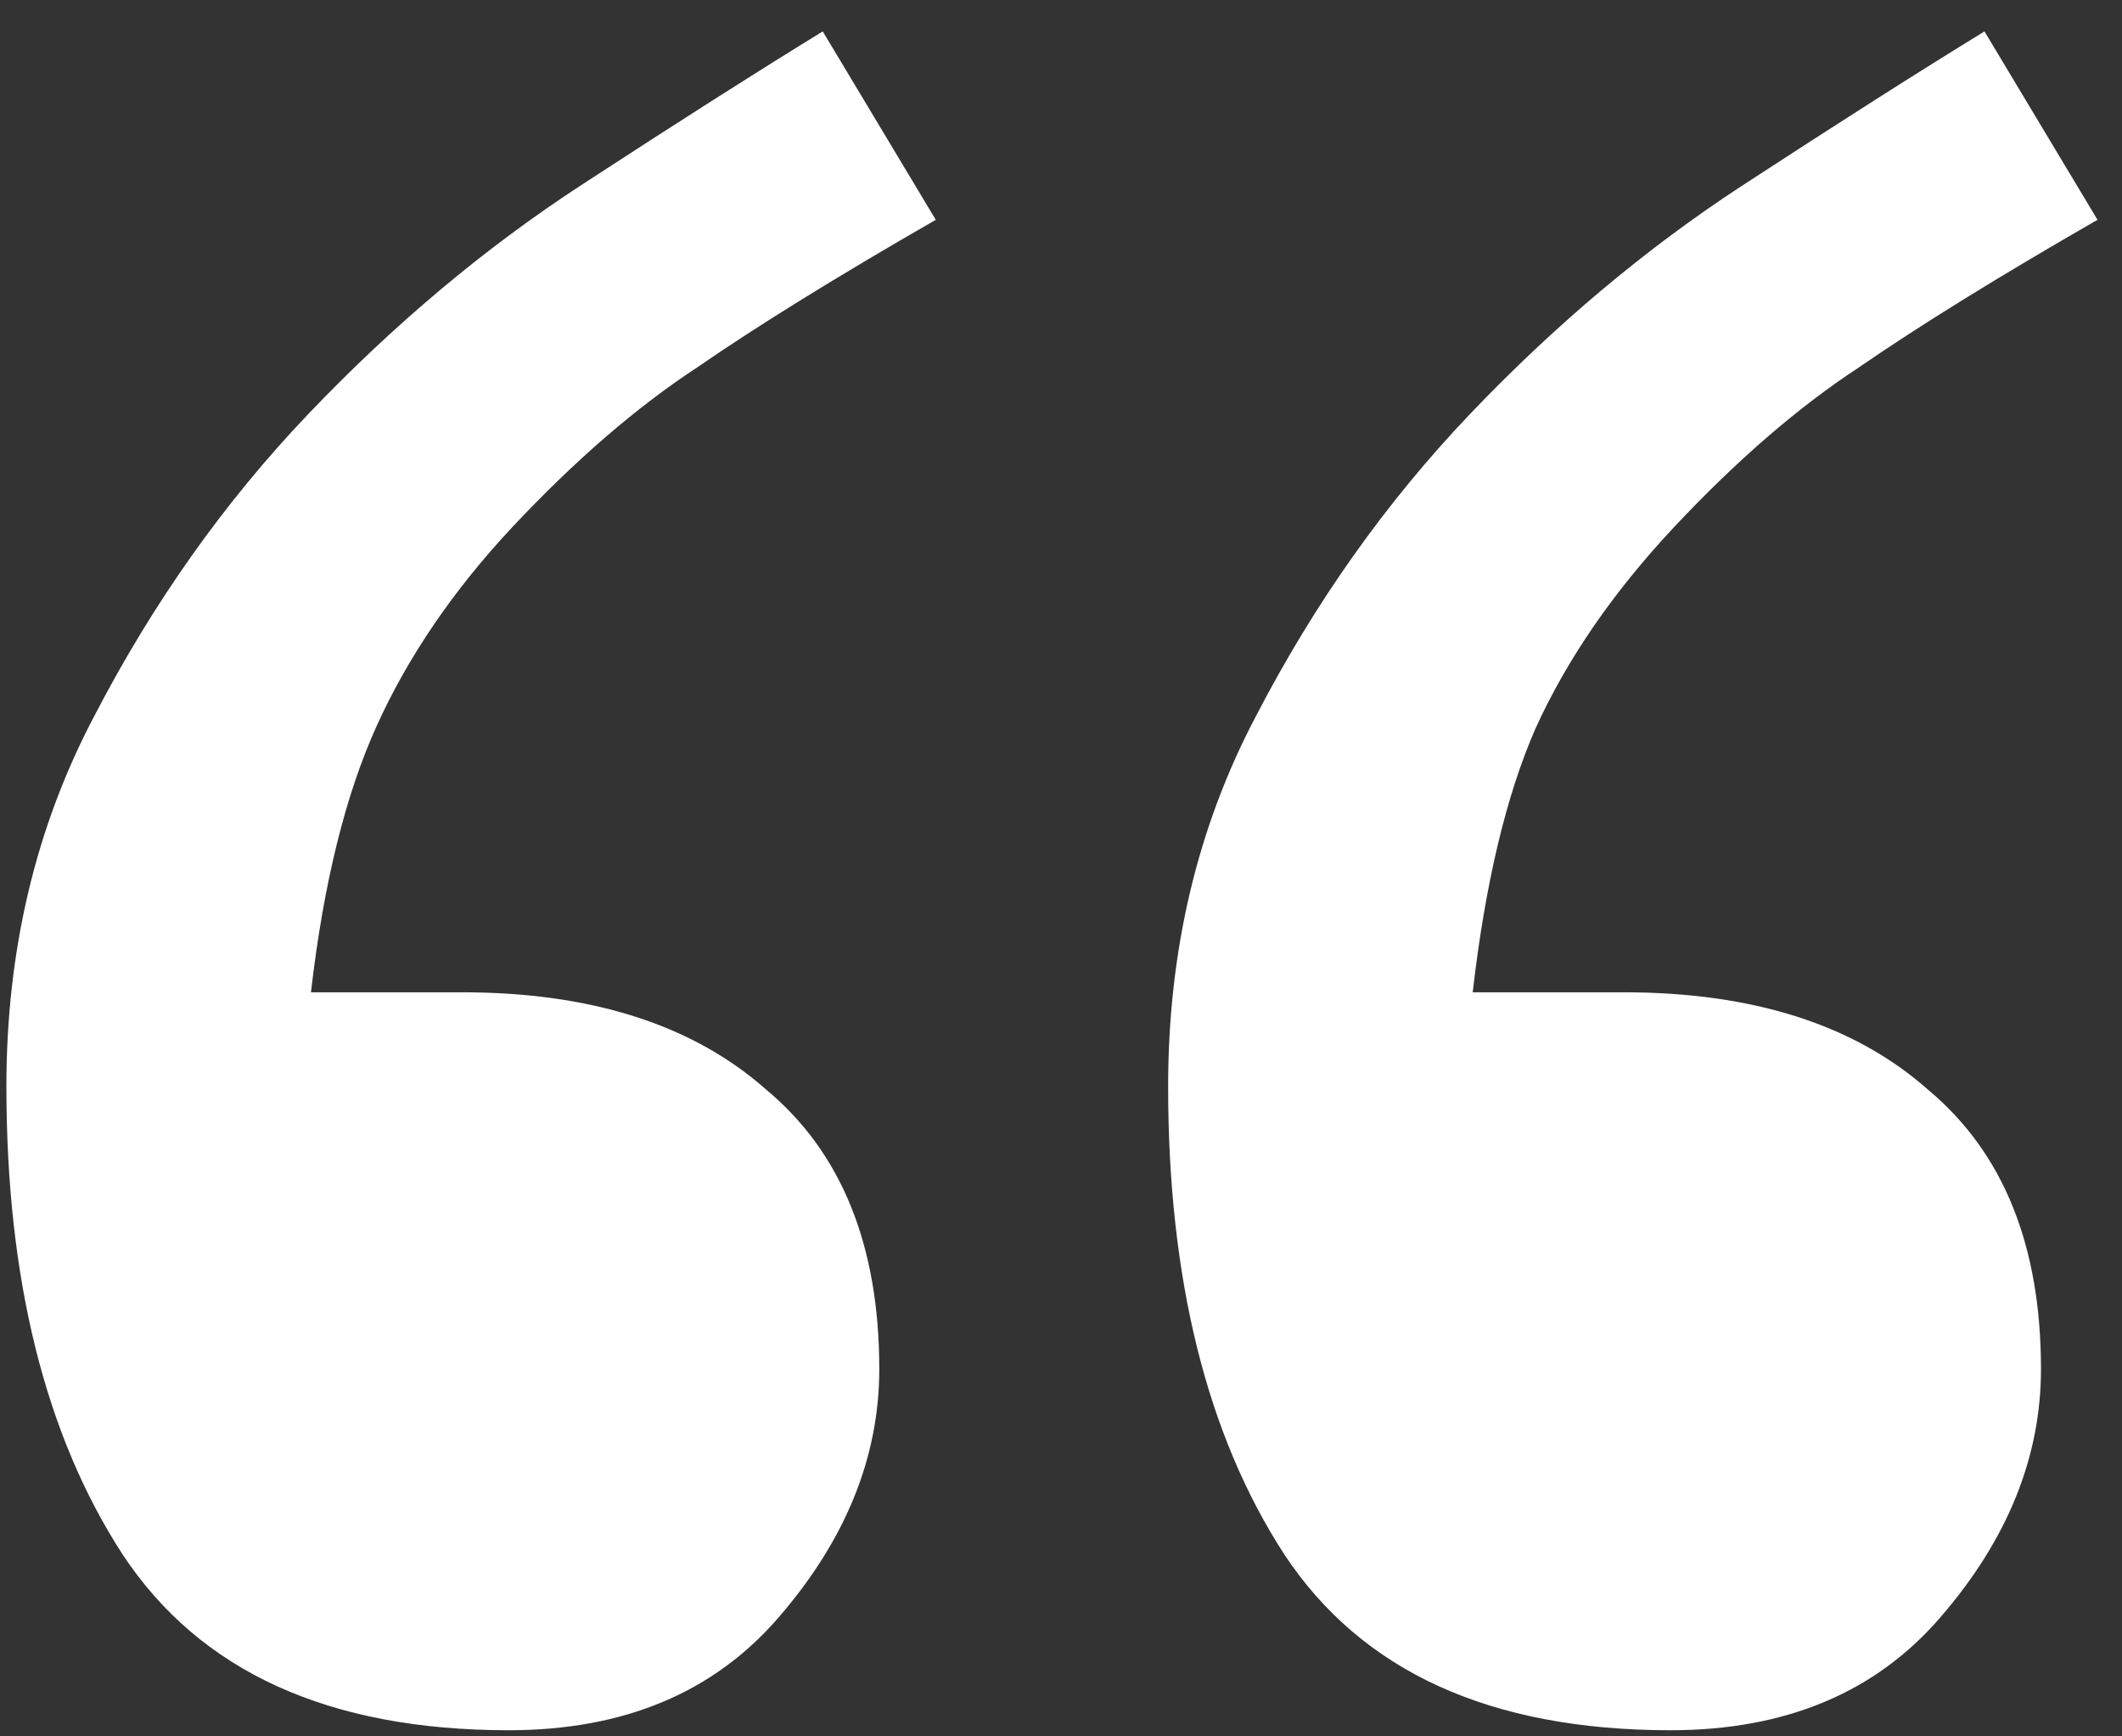 <?xml version="1.0" encoding="UTF-8"?> <svg xmlns="http://www.w3.org/2000/svg" width="66" height="54" viewBox="0 0 66 54" fill="none"><rect x="0" y="0" width="66" height="54" fill="#333333" stroke="none"/> <path d="M29.105 6.836C26.046 8.594 23.572 10.124 21.684 11.426C19.796 12.663 17.875 14.323 15.922 16.406C14.099 18.359 12.699 20.41 11.723 22.559C10.746 24.707 10.062 27.474 9.672 30.859H14.359C18.396 30.859 21.553 31.869 23.832 33.887C26.176 35.84 27.348 38.737 27.348 42.578C27.348 45.312 26.306 47.884 24.223 50.293C22.204 52.637 19.405 53.809 15.824 53.809C10.225 53.809 6.221 51.986 3.812 48.34C1.404 44.629 0.199 39.779 0.199 33.789C0.199 29.557 1.111 25.716 2.934 22.266C4.757 18.75 6.97 15.625 9.574 12.891C12.243 10.091 15.075 7.715 18.07 5.762C21.065 3.809 23.572 2.214 25.59 0.977L29.105 6.836ZM65.238 6.836C62.178 8.594 59.704 10.124 57.816 11.426C55.928 12.663 54.008 14.323 52.055 16.406C50.167 18.424 48.734 20.508 47.758 22.656C46.846 24.74 46.195 27.474 45.805 30.859H50.492C54.529 30.859 57.686 31.869 59.965 33.887C62.309 35.84 63.48 38.737 63.48 42.578C63.48 45.312 62.439 47.884 60.355 50.293C58.337 52.637 55.538 53.809 51.957 53.809C46.358 53.809 42.354 51.986 39.945 48.34C37.536 44.629 36.332 39.779 36.332 33.789C36.332 29.557 37.243 25.716 39.066 22.266C40.889 18.75 43.103 15.625 45.707 12.891C48.376 10.091 51.208 7.715 54.203 5.762C57.198 3.809 59.704 2.214 61.723 0.977L65.238 6.836Z" fill="white"></path> </svg> 